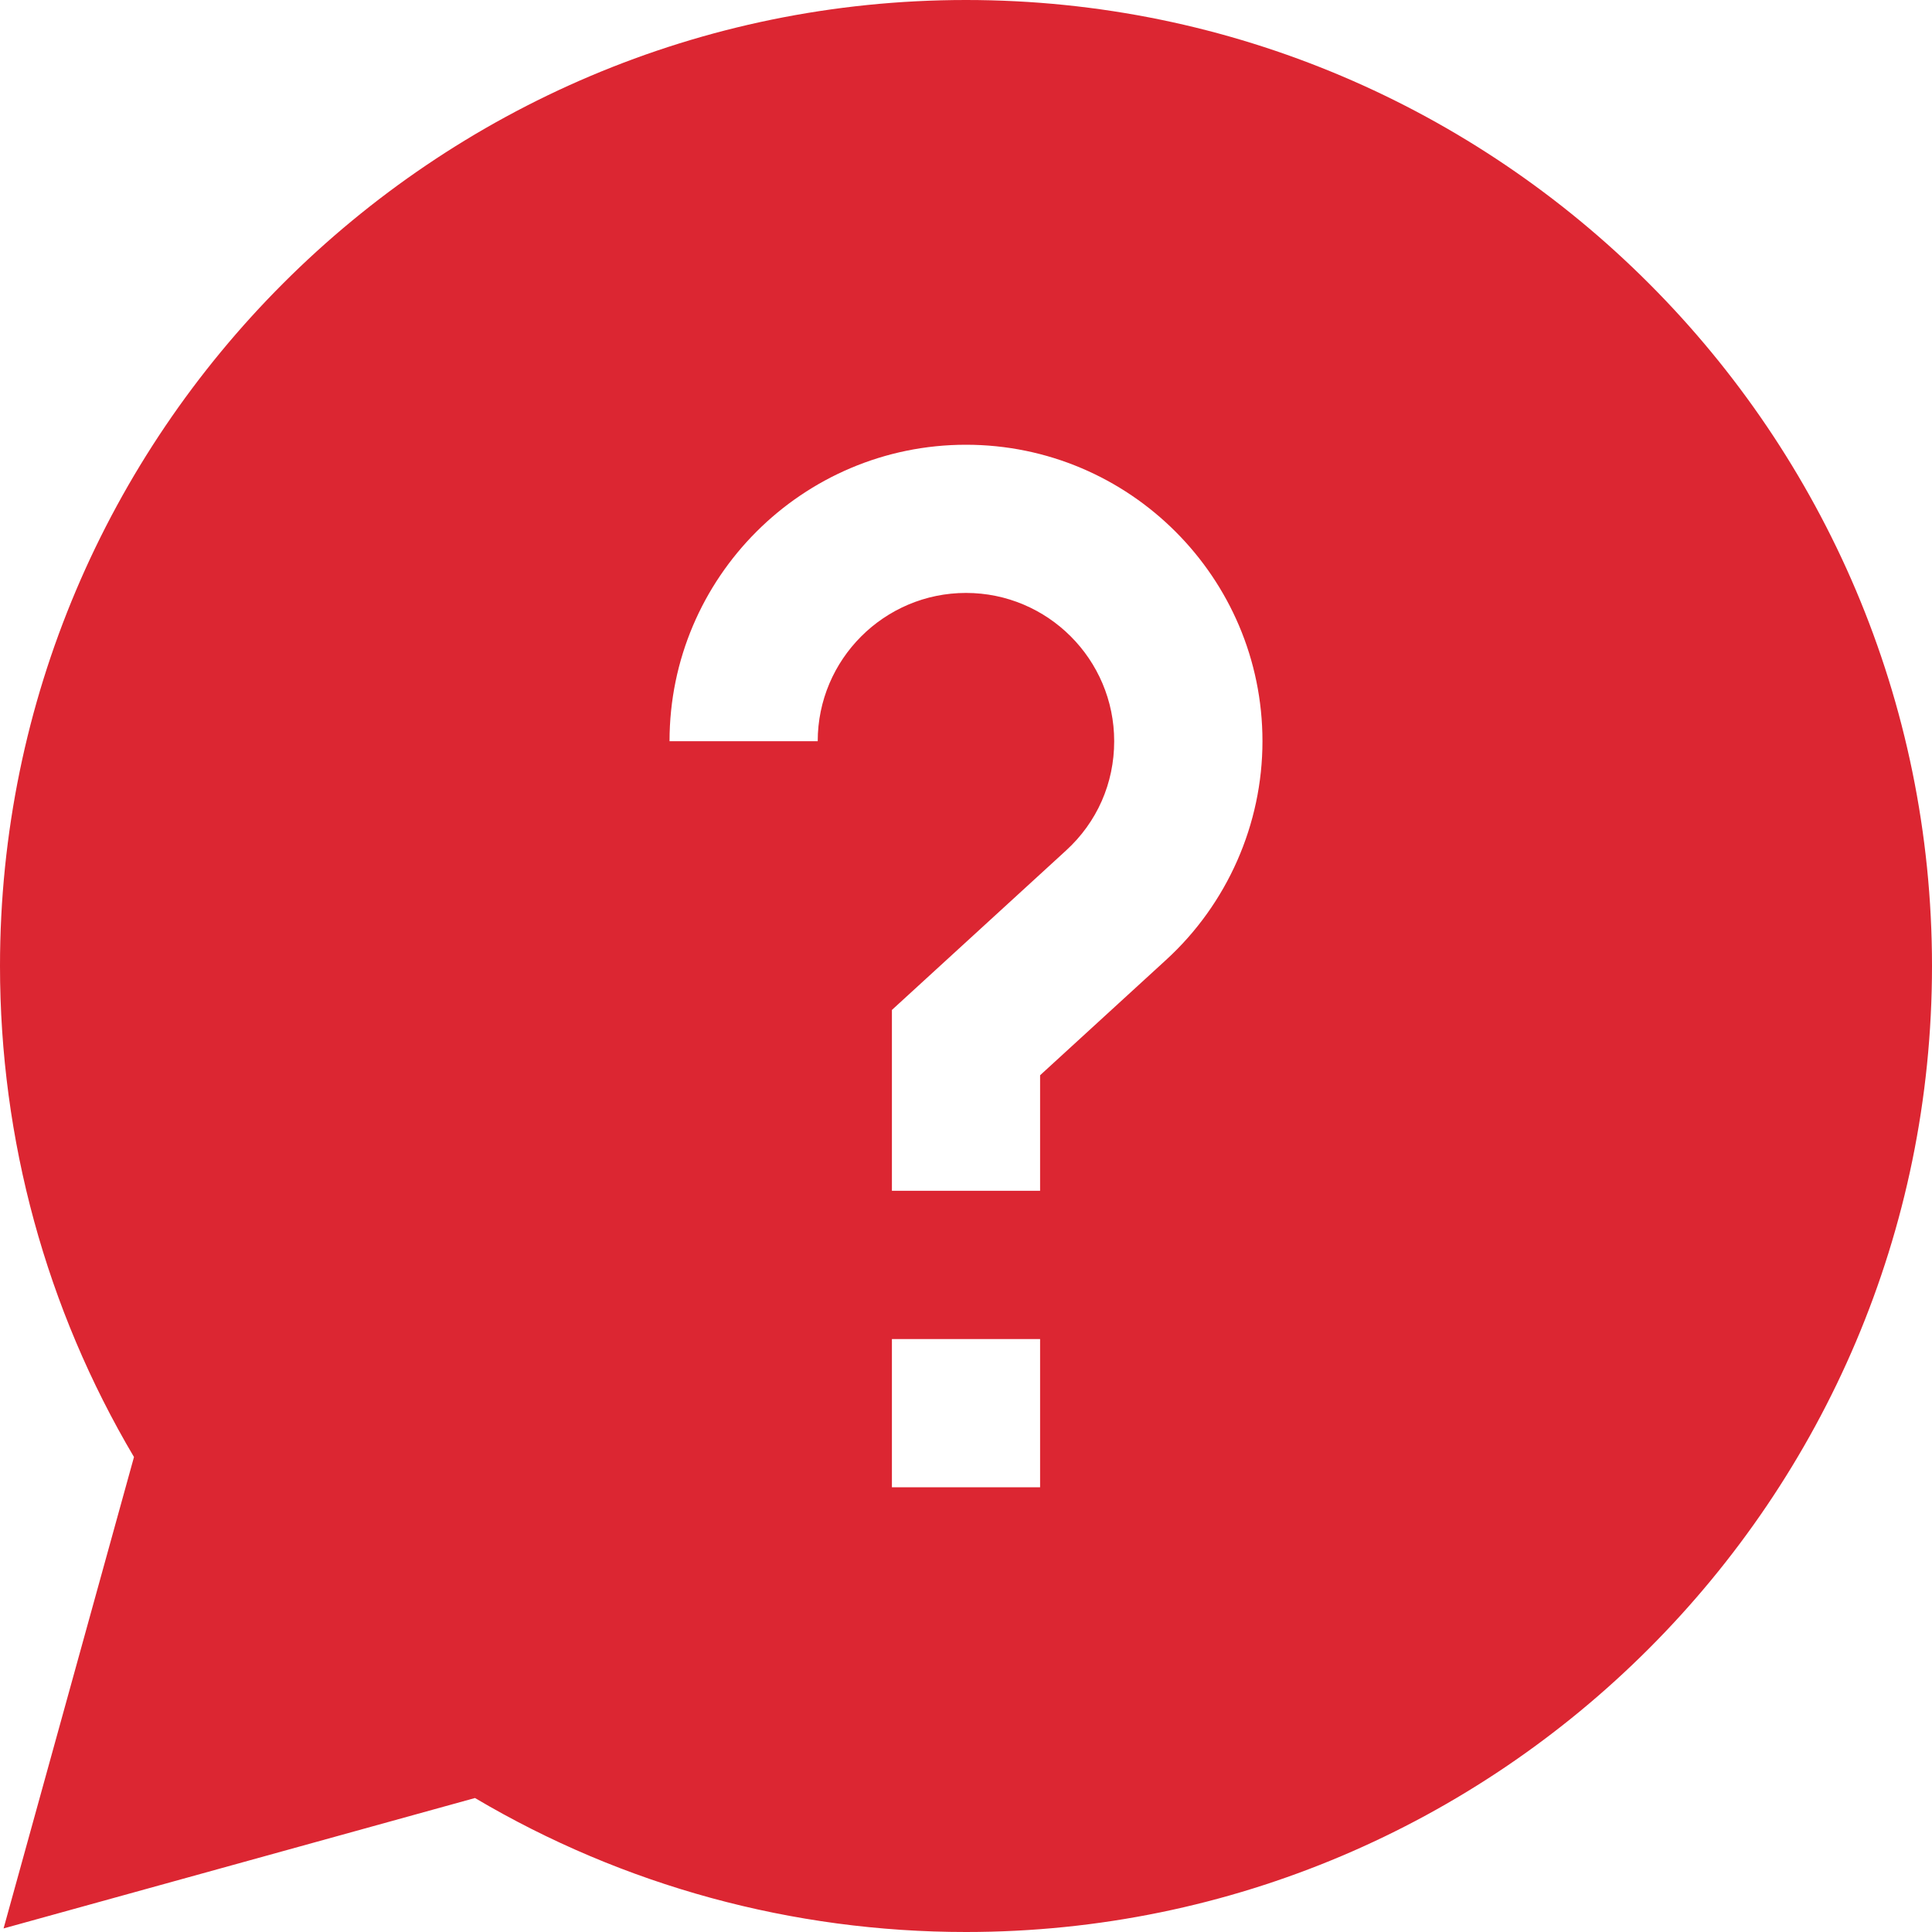 <svg width="20" height="20" viewBox="0 0 20 20" fill="none" xmlns="http://www.w3.org/2000/svg">
<path d="M20 10C20 4.486 15.514 0 10 0C4.486 0 0 4.486 0 10C0 11.797 0.478 13.547 1.387 15.083L0.037 19.963L4.917 18.613C6.453 19.522 8.203 20 10 20C15.514 20 20 15.514 20 10ZM8.465 7.673H6.931C6.931 5.98 8.308 4.604 10 4.604C11.692 4.604 13.069 5.98 13.069 7.673C13.069 8.532 12.705 9.357 12.071 9.937L10.767 11.131V12.327H9.233V10.455L11.035 8.805C11.357 8.511 11.534 8.108 11.534 7.673C11.534 6.826 10.846 6.138 10 6.138C9.154 6.138 8.465 6.826 8.465 7.673ZM9.233 13.862H10.767V15.396H9.233V13.862Z" fill="#DC2632"/>
</svg>
